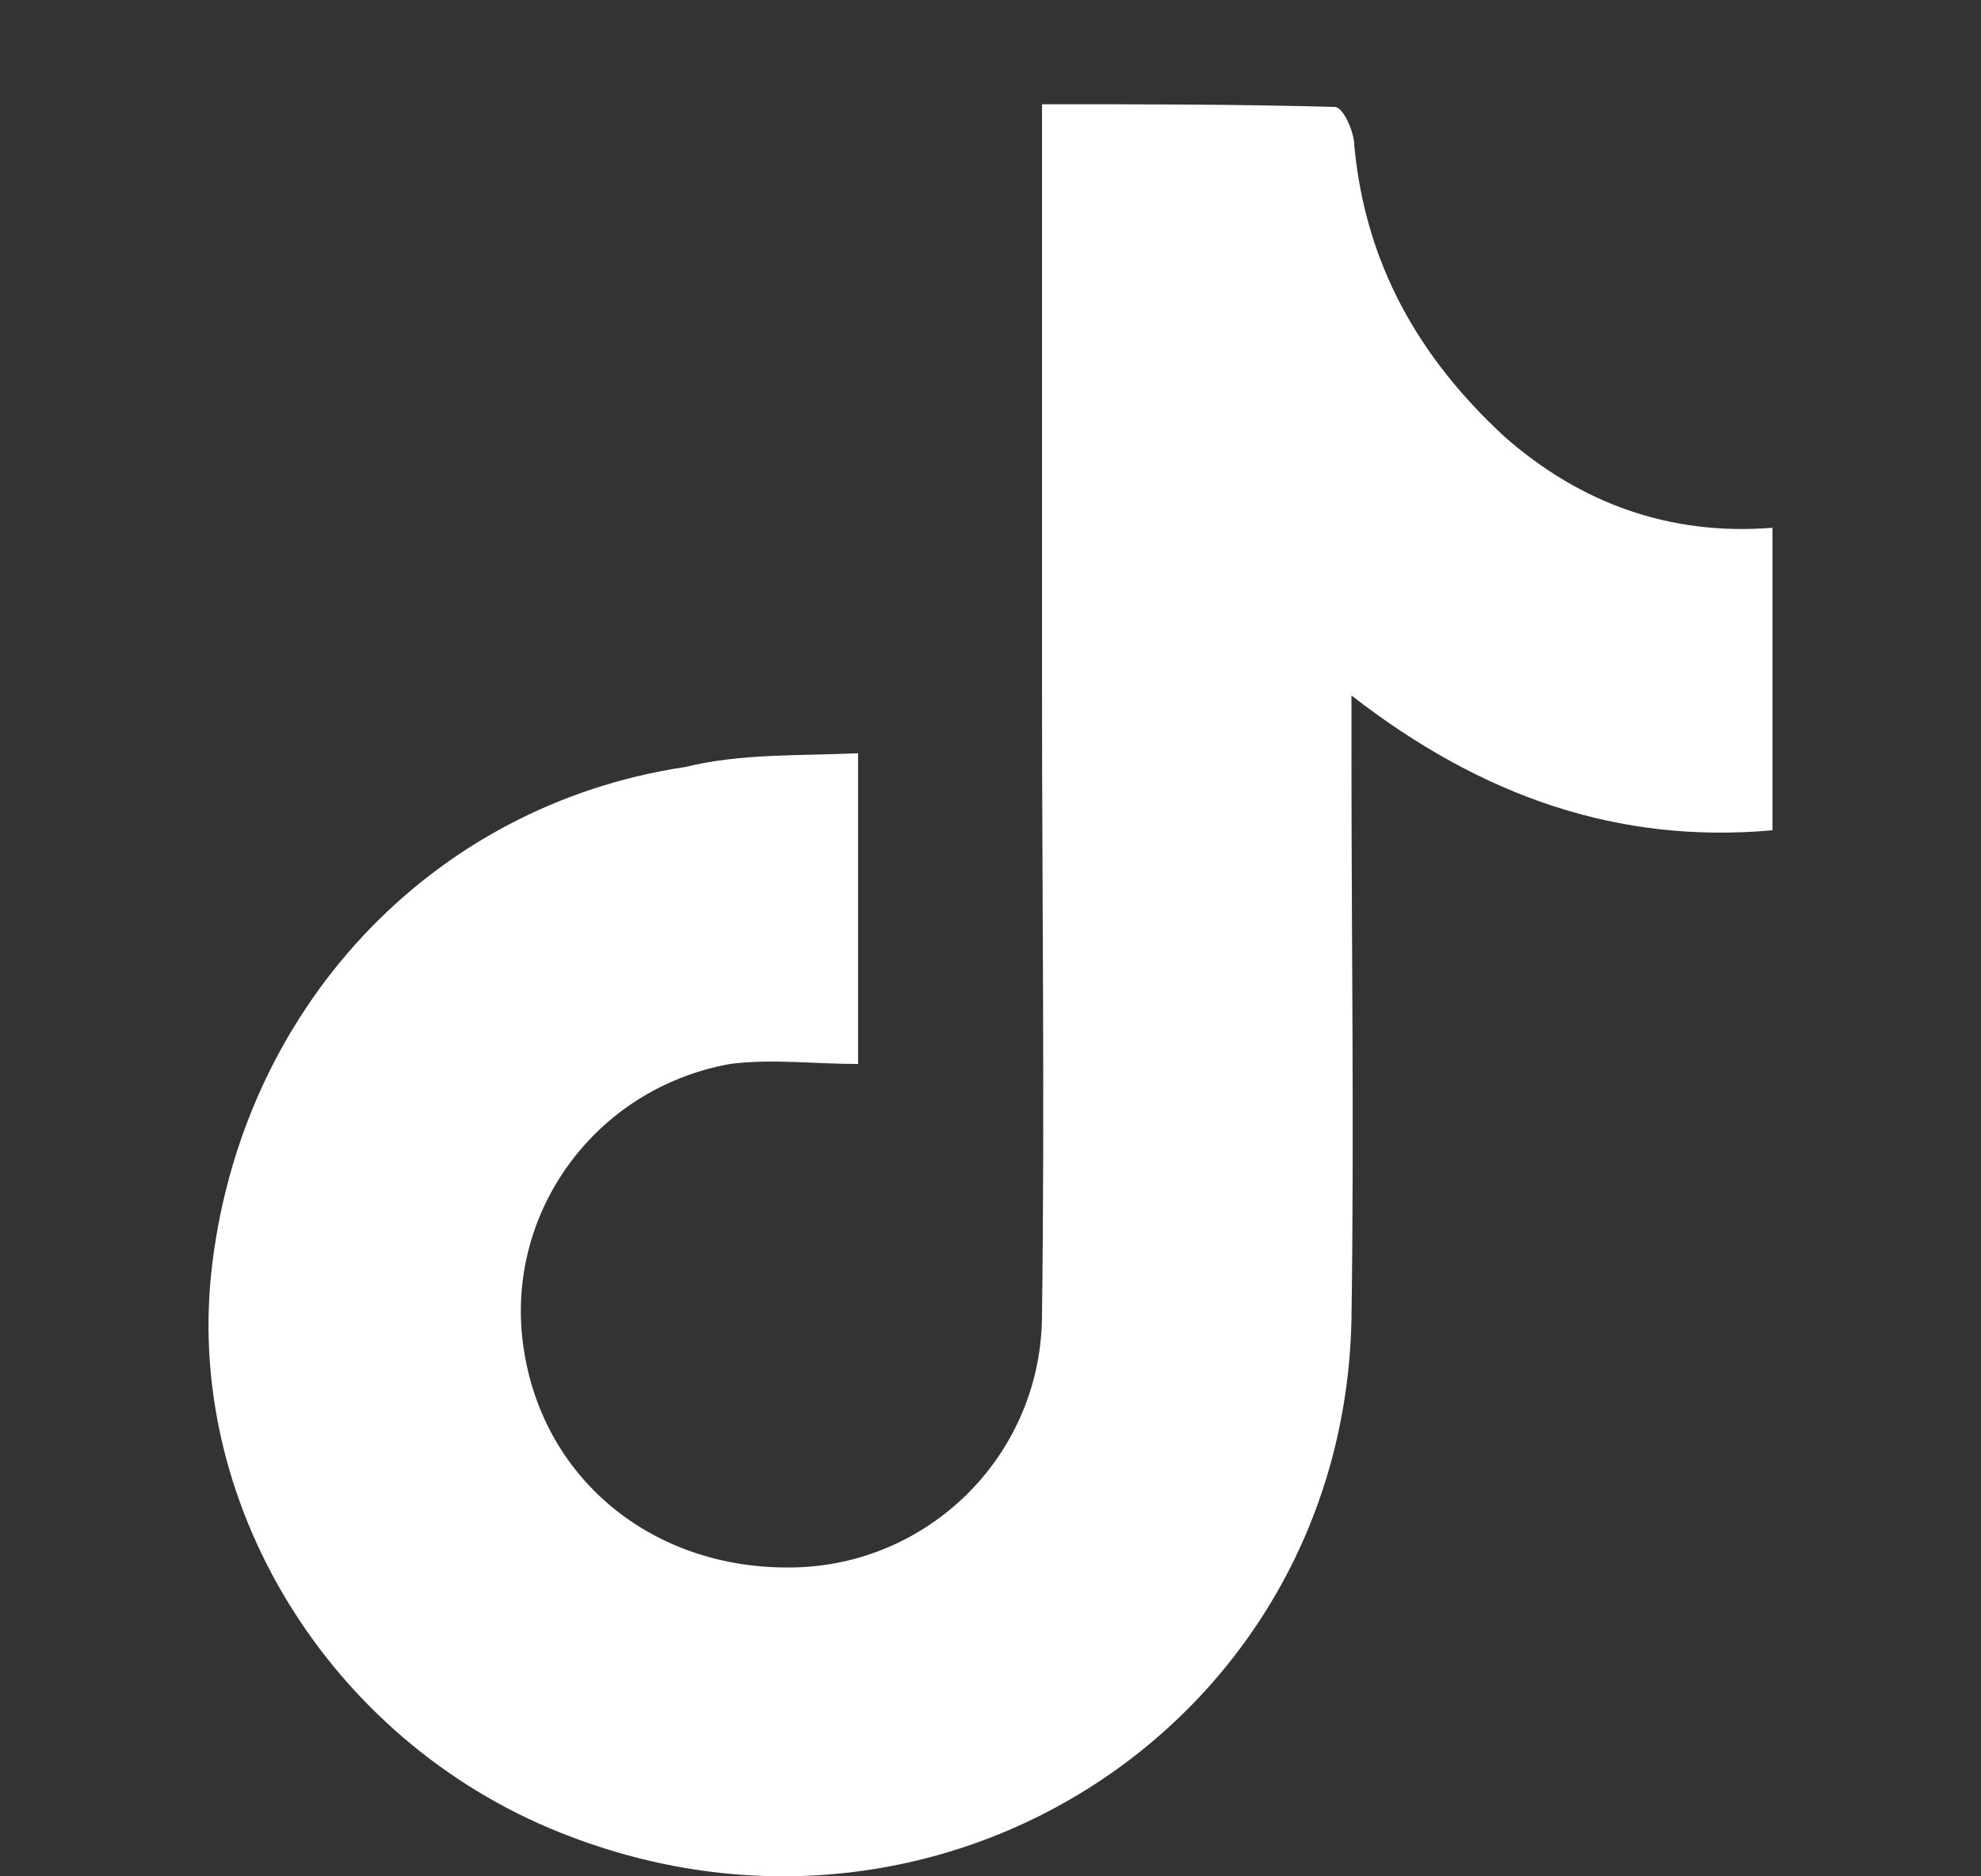 <svg width="19" height="18" viewBox="0 0 19 18" fill="none" xmlns="http://www.w3.org/2000/svg">
<rect x="0" y="0" width="19" height="18" fill="#333333" stroke="none"/>
<path d="M8.23 7.226C8.23 8.308 8.23 9.257 8.23 10.207C7.802 10.207 7.401 10.155 7 10.207C5.689 10.445 4.834 11.658 5.021 12.925C5.208 14.217 6.304 15.088 7.668 15.035C8.952 14.982 9.994 13.927 9.994 12.608C10.021 10.603 9.994 8.572 9.994 6.567C9.994 4.878 9.994 3.216 9.994 1.528C9.994 1.369 9.994 1.211 9.994 1C10.957 1 11.866 1 12.802 1.026C12.882 1.026 12.989 1.264 12.989 1.396C13.096 2.53 13.604 3.427 14.433 4.192C15.155 4.825 16.011 5.142 17 5.063C17 6.013 17 6.962 17 7.965C15.529 8.097 14.219 7.648 12.962 6.672C12.962 6.91 12.962 7.068 12.962 7.226C12.962 9.046 12.989 10.84 12.962 12.661C12.882 16.486 9.085 18.992 5.475 17.62C3.229 16.776 1.785 14.507 2.026 12.212C2.294 9.706 4.112 7.727 6.572 7.358C7.107 7.226 7.668 7.252 8.23 7.226Z" fill="white"/>
</svg>
